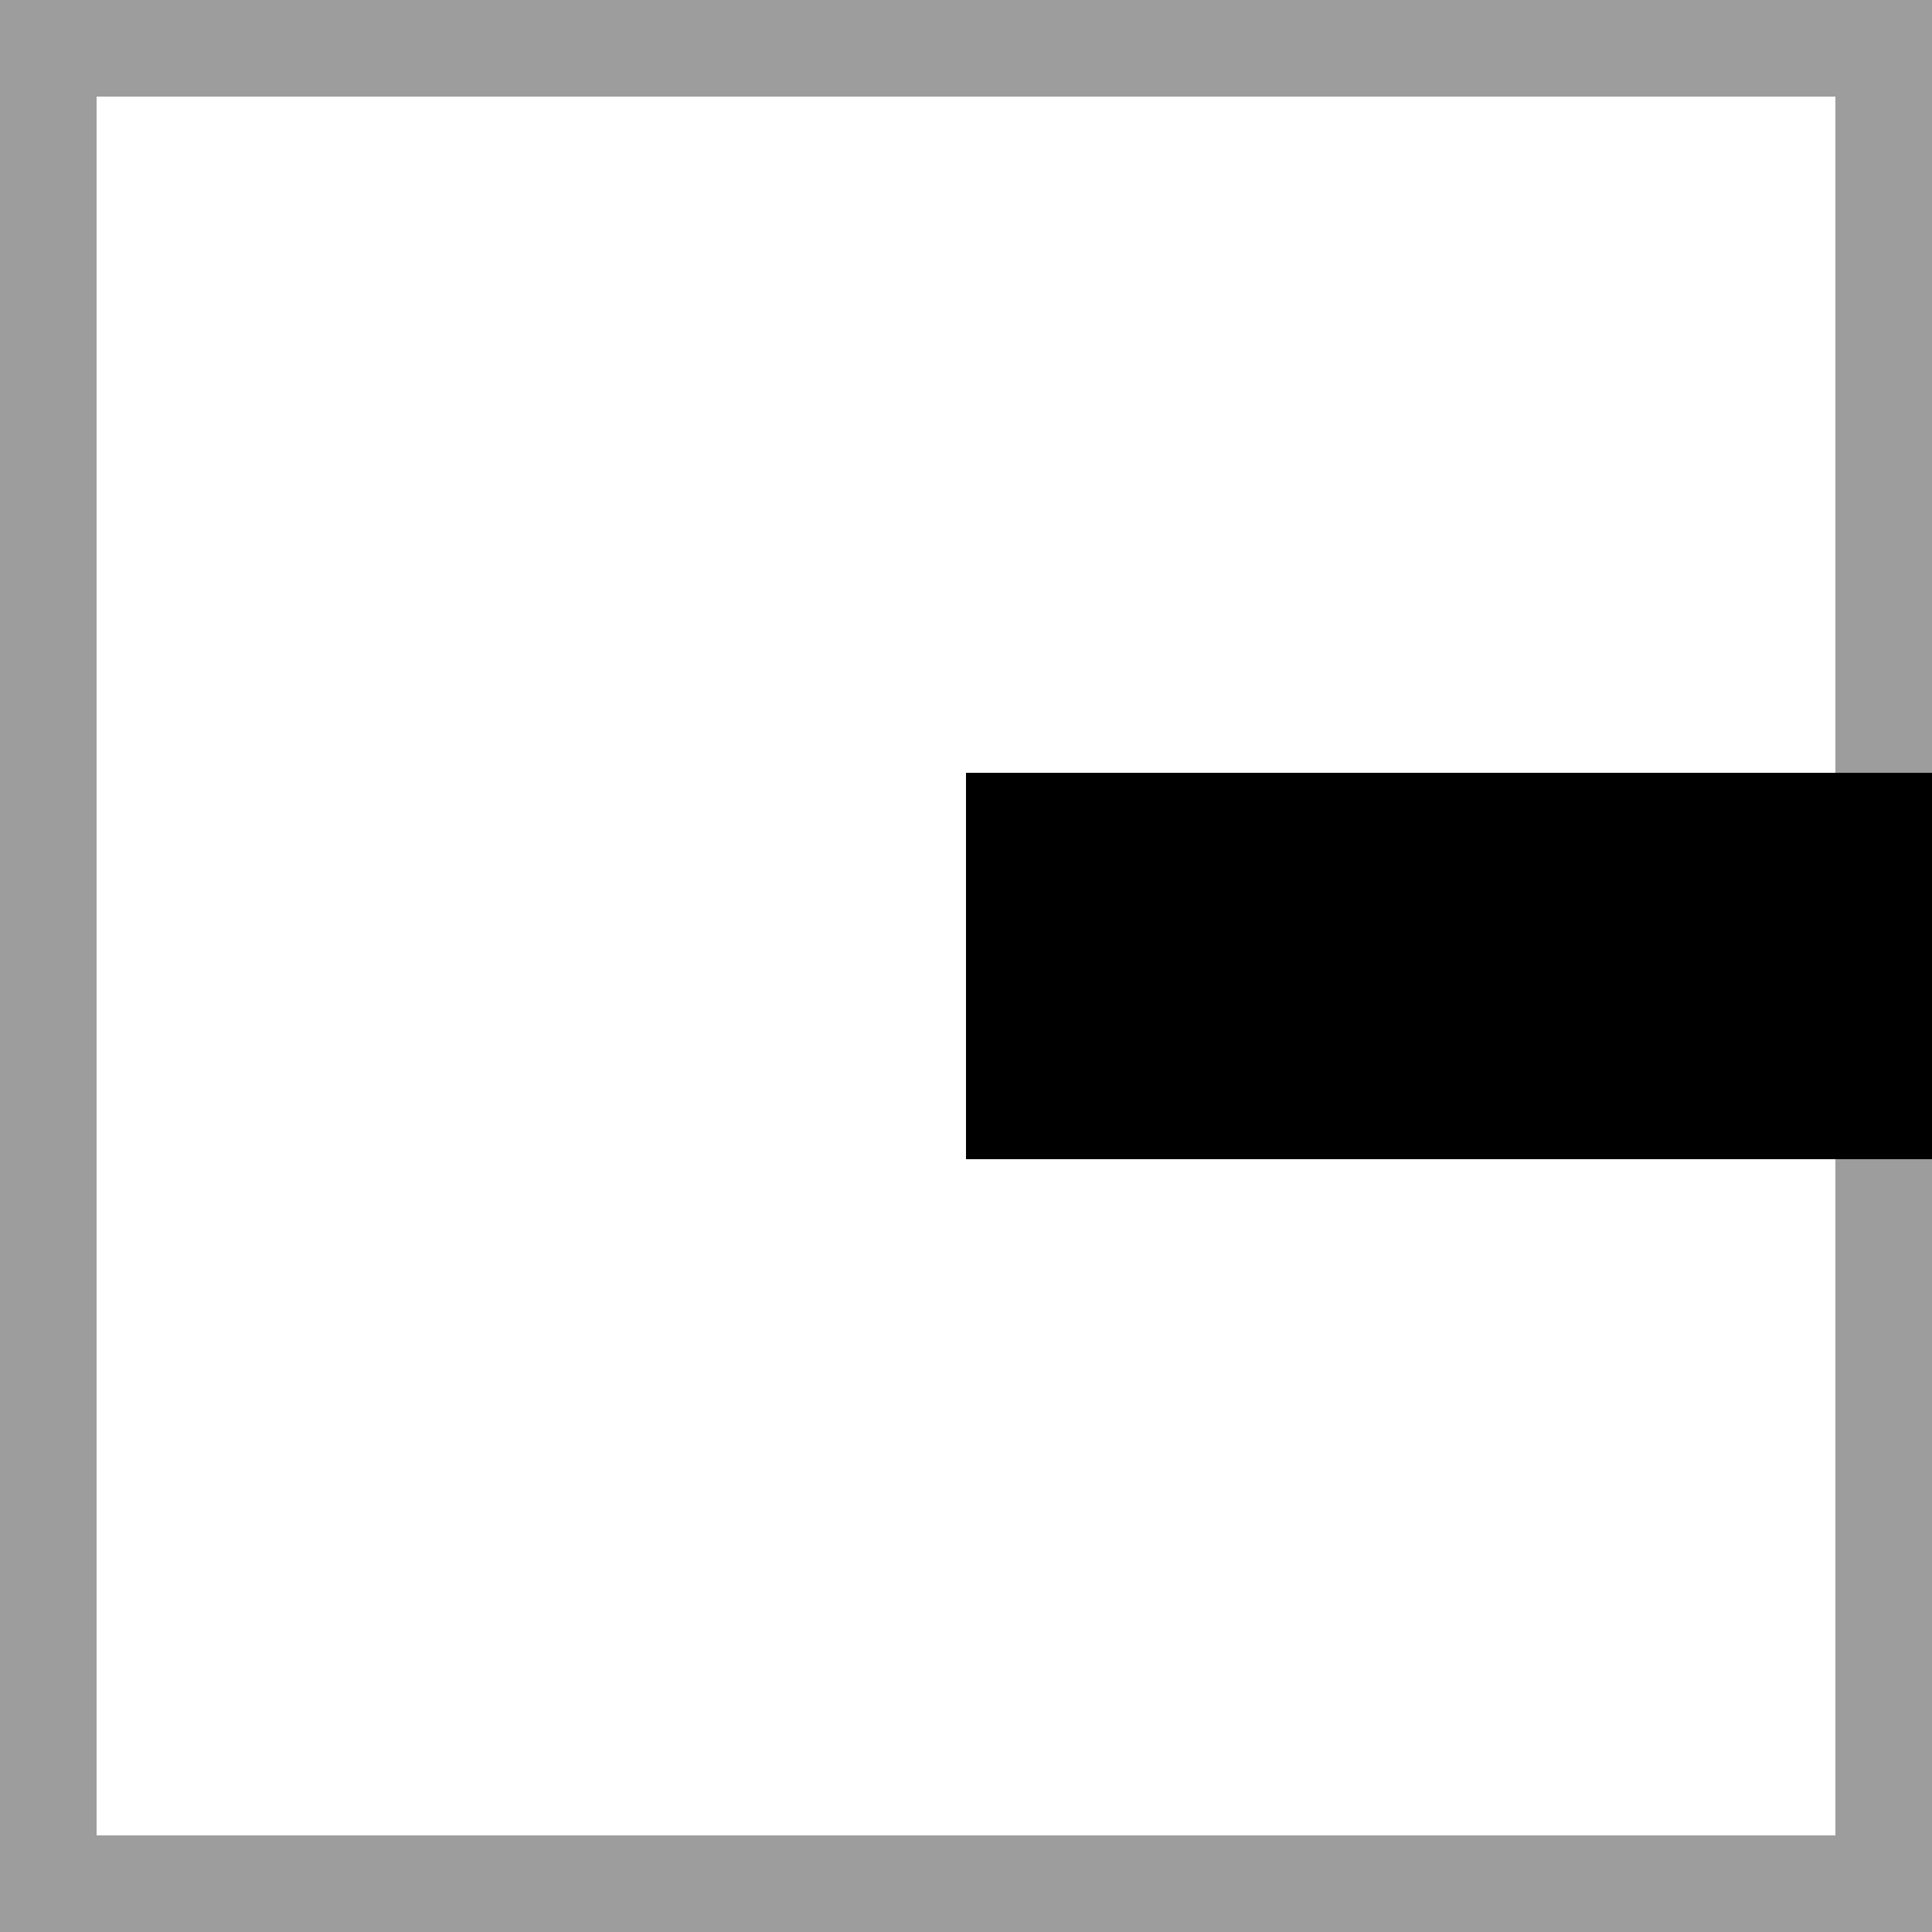 <svg viewBox="0 0 10 10" xmlns="http://www.w3.org/2000/svg" xml:space="preserve" fill-rule="evenodd" clip-rule="evenodd" stroke-linejoin="round" stroke-miterlimit="2"><rect x="0" y="0" width="10" height="10" fill="#333333" stroke="none"/><rect x="0" y="0" width="10" height="10" fill="#FFFFFF" stroke="#9d9d9d" /><path id="TICK_RIGHT" fill="none" d="M0 0h10v10H0z"/><path d="M5 4h5v2H5z" id="TICK_RIGHT1"/></svg>